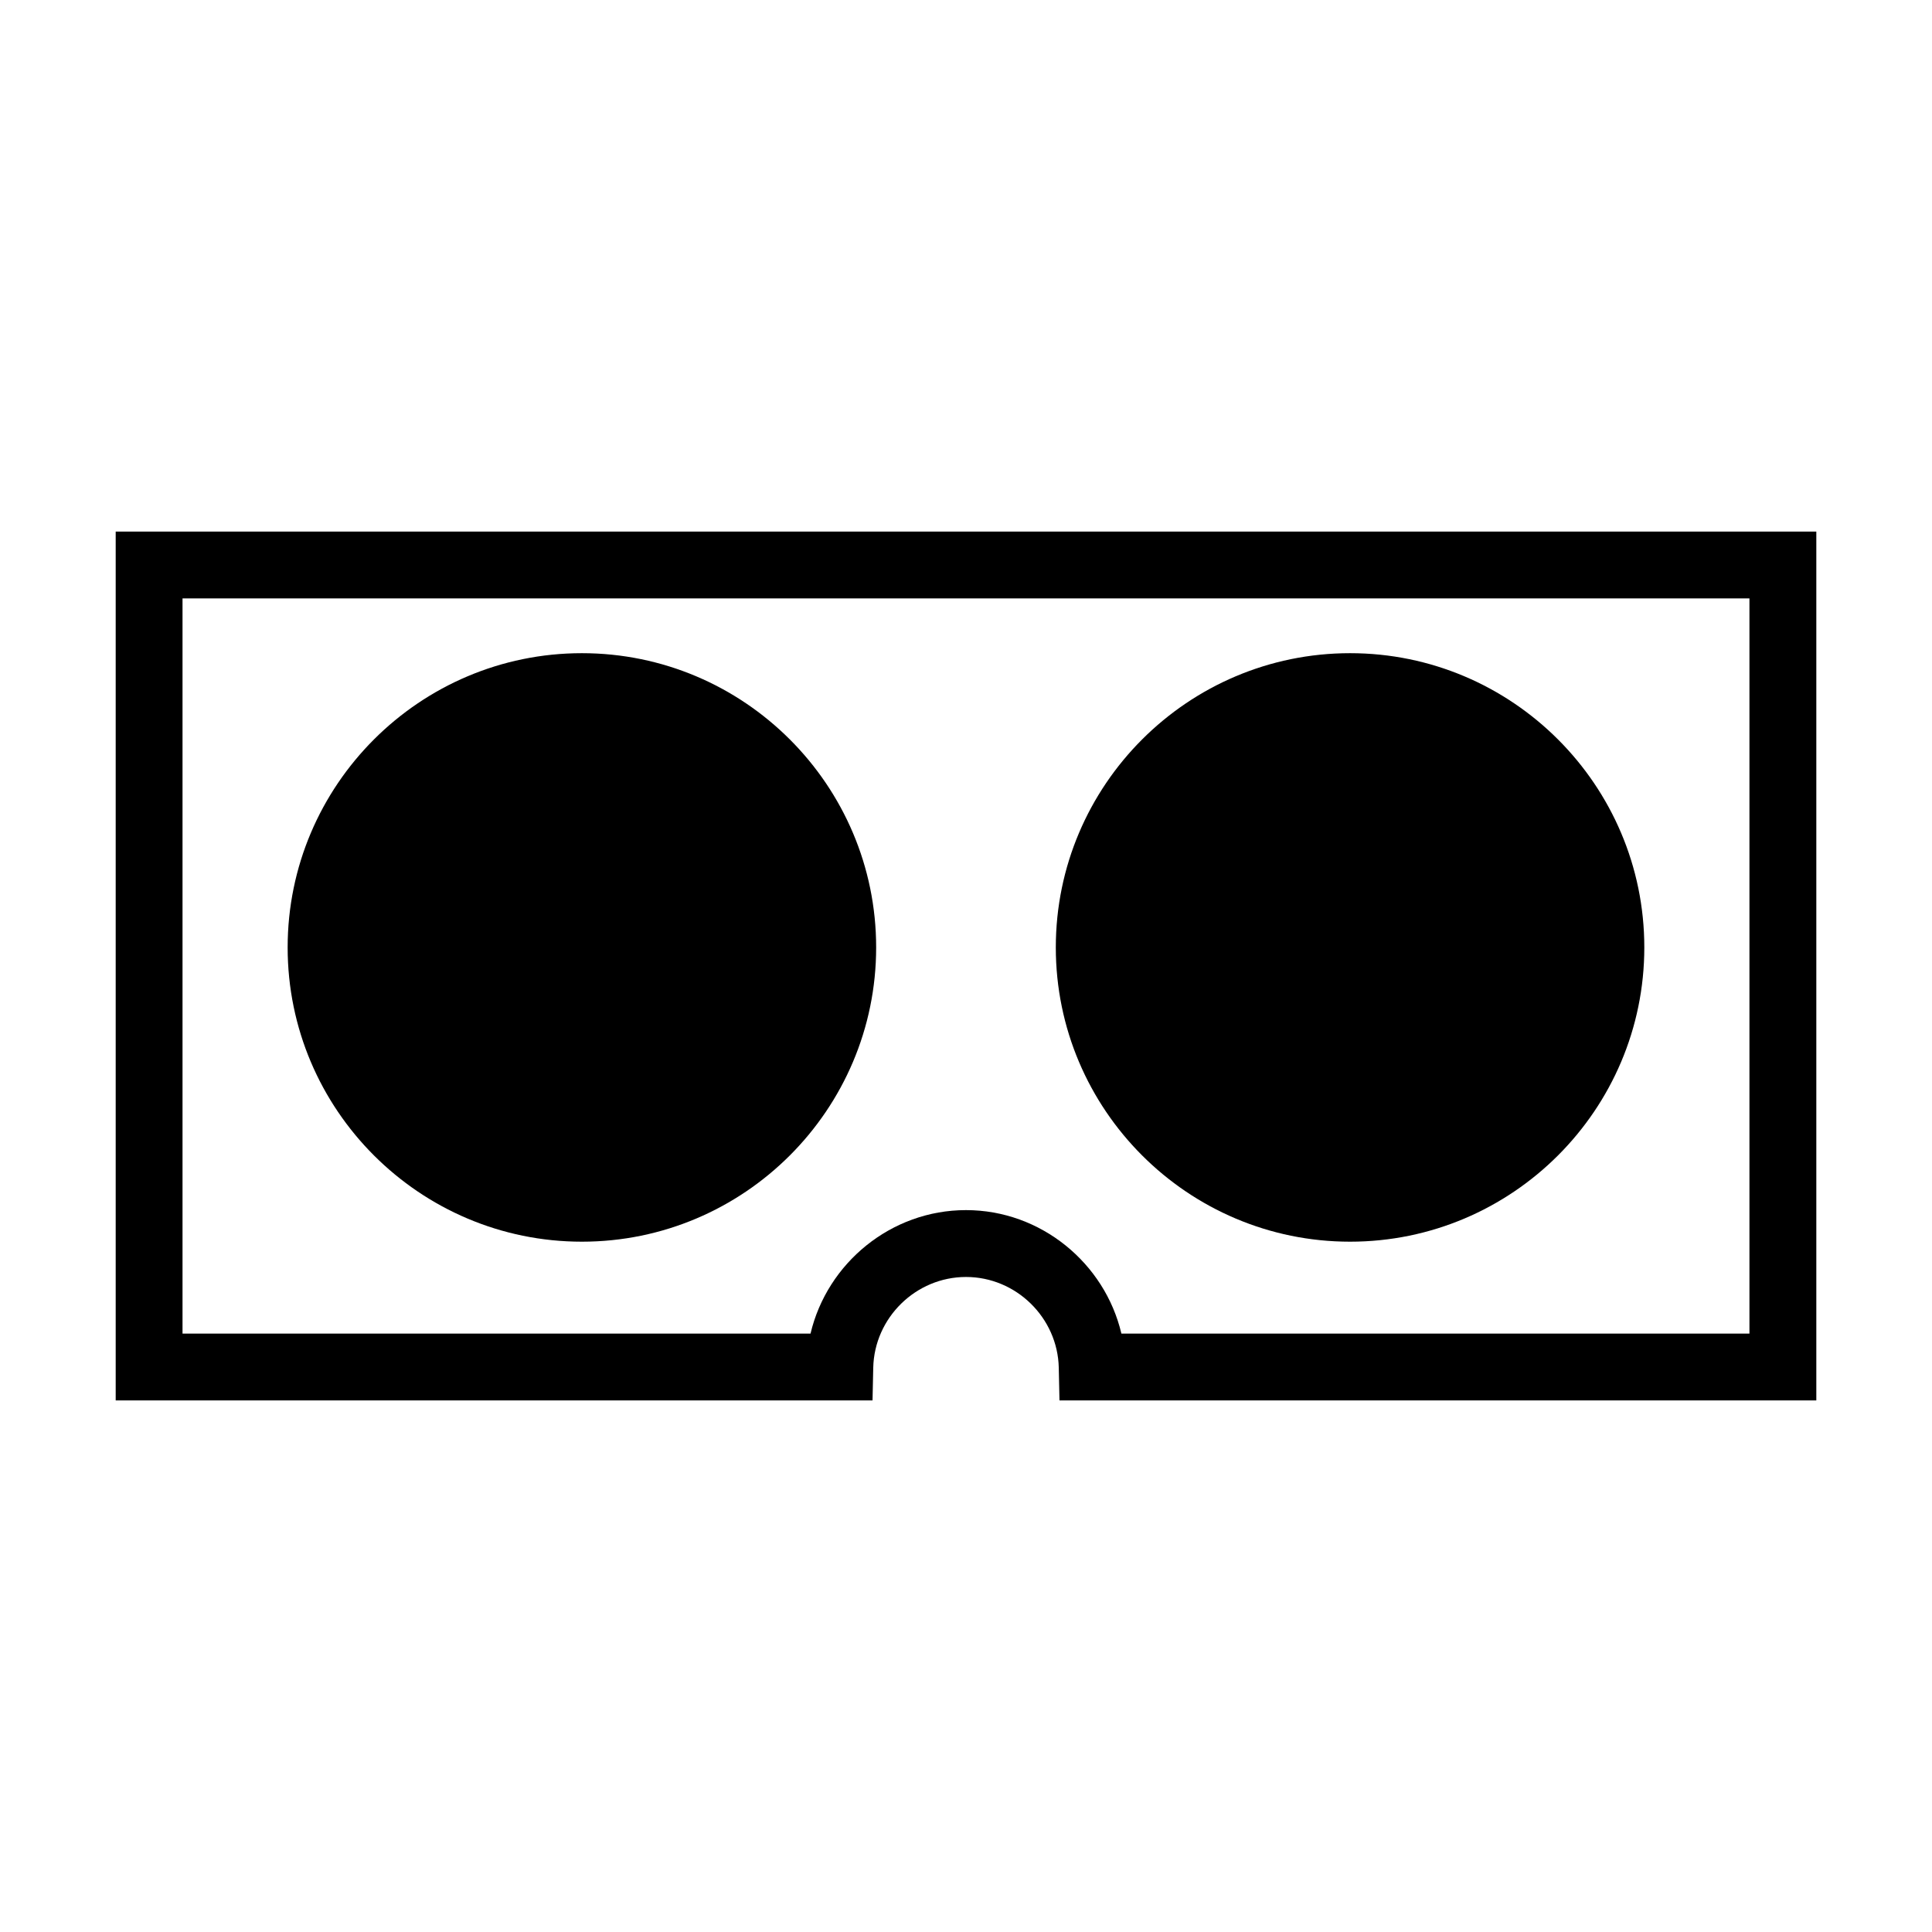 <?xml version="1.0" encoding="UTF-8"?>
<!-- Uploaded to: SVG Repo, www.svgrepo.com, Generator: SVG Repo Mixer Tools -->
<svg fill="#000000" width="800px" height="800px" version="1.1" viewBox="144 144 512 512" xmlns="http://www.w3.org/2000/svg">
 <g>
  <path d="m298.21 473.06c43 0 77.98-34.984 77.98-77.98 0-43-34.984-77.98-77.98-77.98-43 0-77.98 34.984-77.98 77.98-0.004 42.996 34.98 77.98 77.98 77.98z"/>
  <path d="m501.78 473.06c43 0 77.98-34.984 77.98-77.98 0-43-34.984-77.98-77.98-77.98-43 0-77.98 34.984-77.98 77.98 0 42.996 34.98 77.98 77.98 77.98z"/>
  <path d="m174.66 284.87v230.26h200.57l0.188-8.664c0.289-13.266 11.316-24.055 24.586-24.055 13.266 0 24.297 10.789 24.582 24.055l0.188 8.66h200.57v-230.25zm432.96 212.54h-166.44c-4.398-18.672-21.336-32.719-41.188-32.719s-36.789 14.047-41.191 32.719h-166.43v-194.83h415.25z"/>
 </g>
</svg>